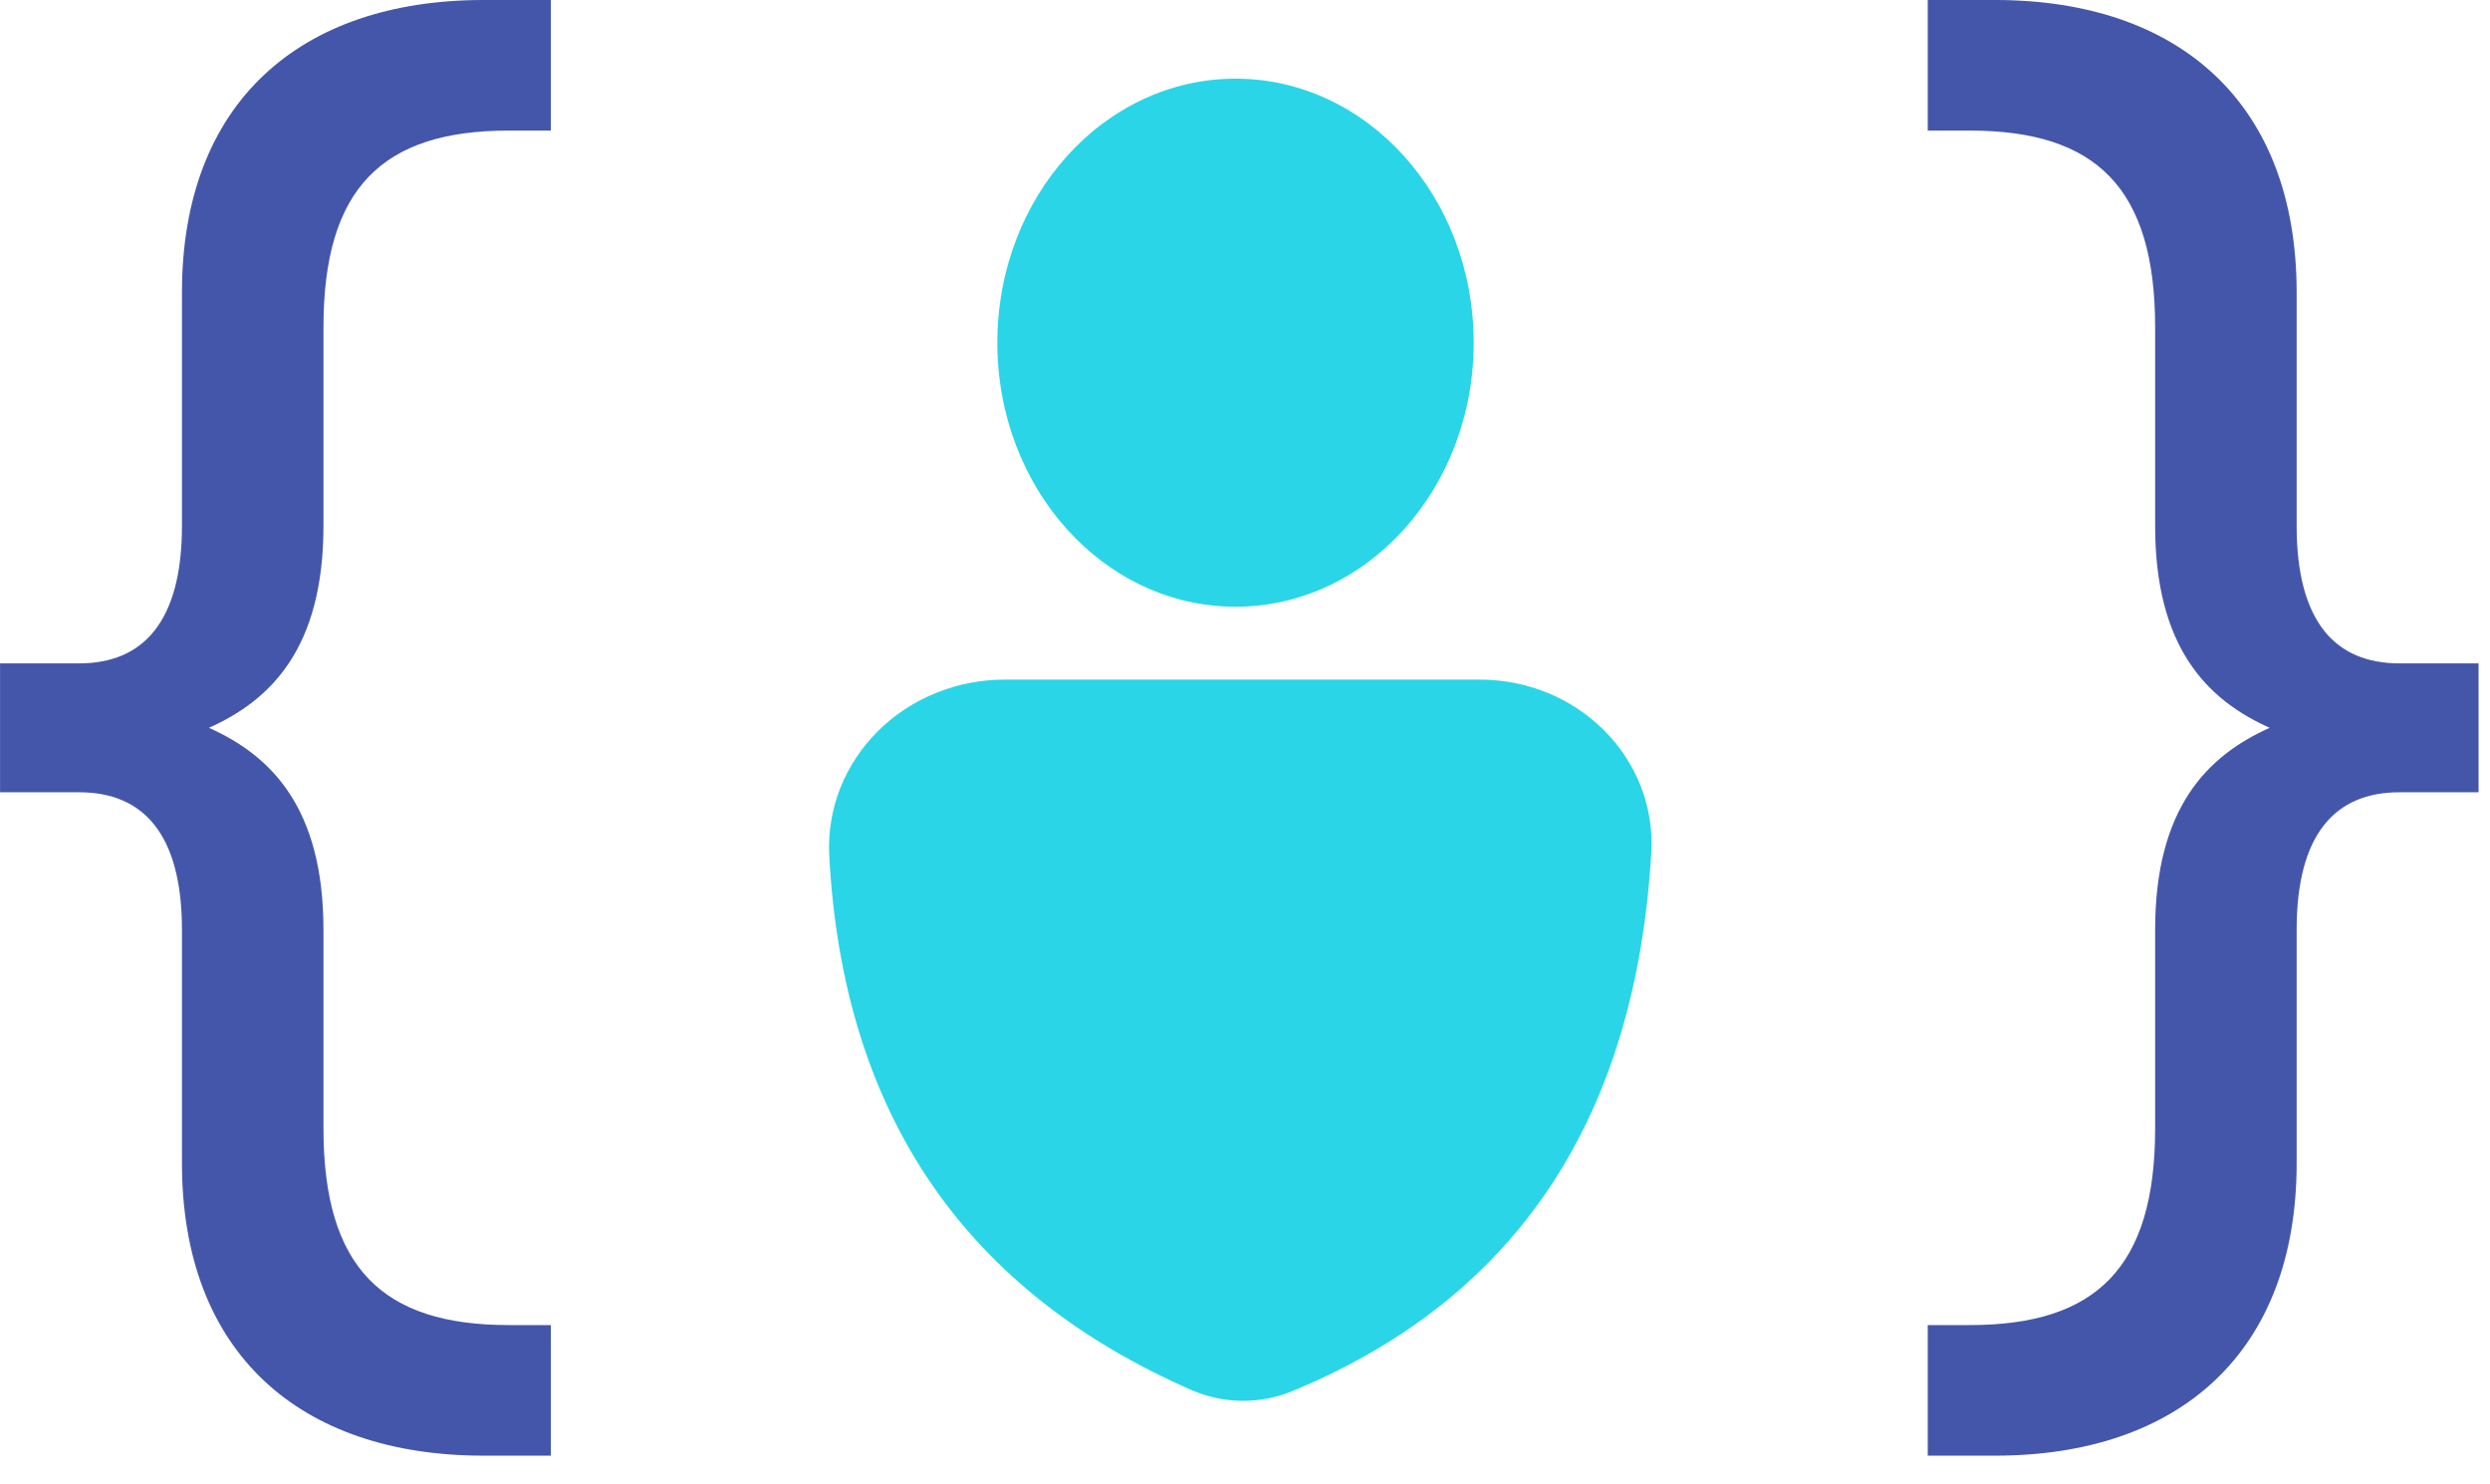<?xml version="1.0" encoding="UTF-8"?> <svg xmlns="http://www.w3.org/2000/svg" width="52" height="31" viewBox="0 0 52 31" fill="none"><path d="M51.761 16.546H50.107C48.77 16.546 47.962 17.418 47.962 19.418V24.291C47.962 28.255 45.499 30.4 41.665 30.4H40.258V27.673H41.137C43.776 27.673 45.007 26.473 45.007 23.564V19.418C45.007 16.873 46.097 15.782 47.399 15.2C46.097 14.618 45.007 13.527 45.007 10.982V6.836C45.007 3.927 43.776 2.727 41.137 2.727H40.258V0H41.665C45.499 0 47.962 2.145 47.962 6.109V10.982C47.962 12.982 48.77 13.854 50.107 13.854H51.761V16.546Z" fill="#4456AA"></path><path d="M0.001 16.546H1.655C2.991 16.546 3.8 17.418 3.8 19.418V24.291C3.8 28.255 6.263 30.4 10.097 30.4H11.504V27.673H10.624C7.986 27.673 6.755 26.473 6.755 23.564V19.418C6.755 16.873 5.665 15.782 4.363 15.2C5.665 14.618 6.755 13.527 6.755 10.982V6.836C6.755 3.927 7.986 2.727 10.624 2.727H11.504V0H10.097C6.263 0 3.8 2.145 3.8 6.109V10.982C3.8 12.982 2.991 13.854 1.655 13.854H0.001V16.546Z" fill="#4456AA"></path><path d="M25.802 12.671C28.549 12.671 30.776 10.202 30.776 7.157C30.776 4.111 28.549 1.643 25.802 1.643C23.055 1.643 20.828 4.111 20.828 7.157C20.828 10.202 23.055 12.671 25.802 12.671Z" fill="#2AD5E7"></path><path d="M30.9 14.193H20.99C20.495 14.192 20.004 14.286 19.548 14.471C19.091 14.655 18.679 14.927 18.335 15.268C17.992 15.609 17.724 16.014 17.549 16.456C17.374 16.899 17.295 17.371 17.316 17.844C17.602 23.352 20.232 26.997 24.888 29.032C25.218 29.176 25.577 29.252 25.94 29.255C26.303 29.258 26.663 29.188 26.996 29.049C31.743 27.084 34.169 23.271 34.486 17.787C34.511 17.323 34.436 16.86 34.267 16.424C34.097 15.989 33.837 15.591 33.501 15.255C33.166 14.918 32.762 14.651 32.315 14.468C31.868 14.286 31.386 14.192 30.9 14.193Z" fill="#2AD5E7"></path></svg> 